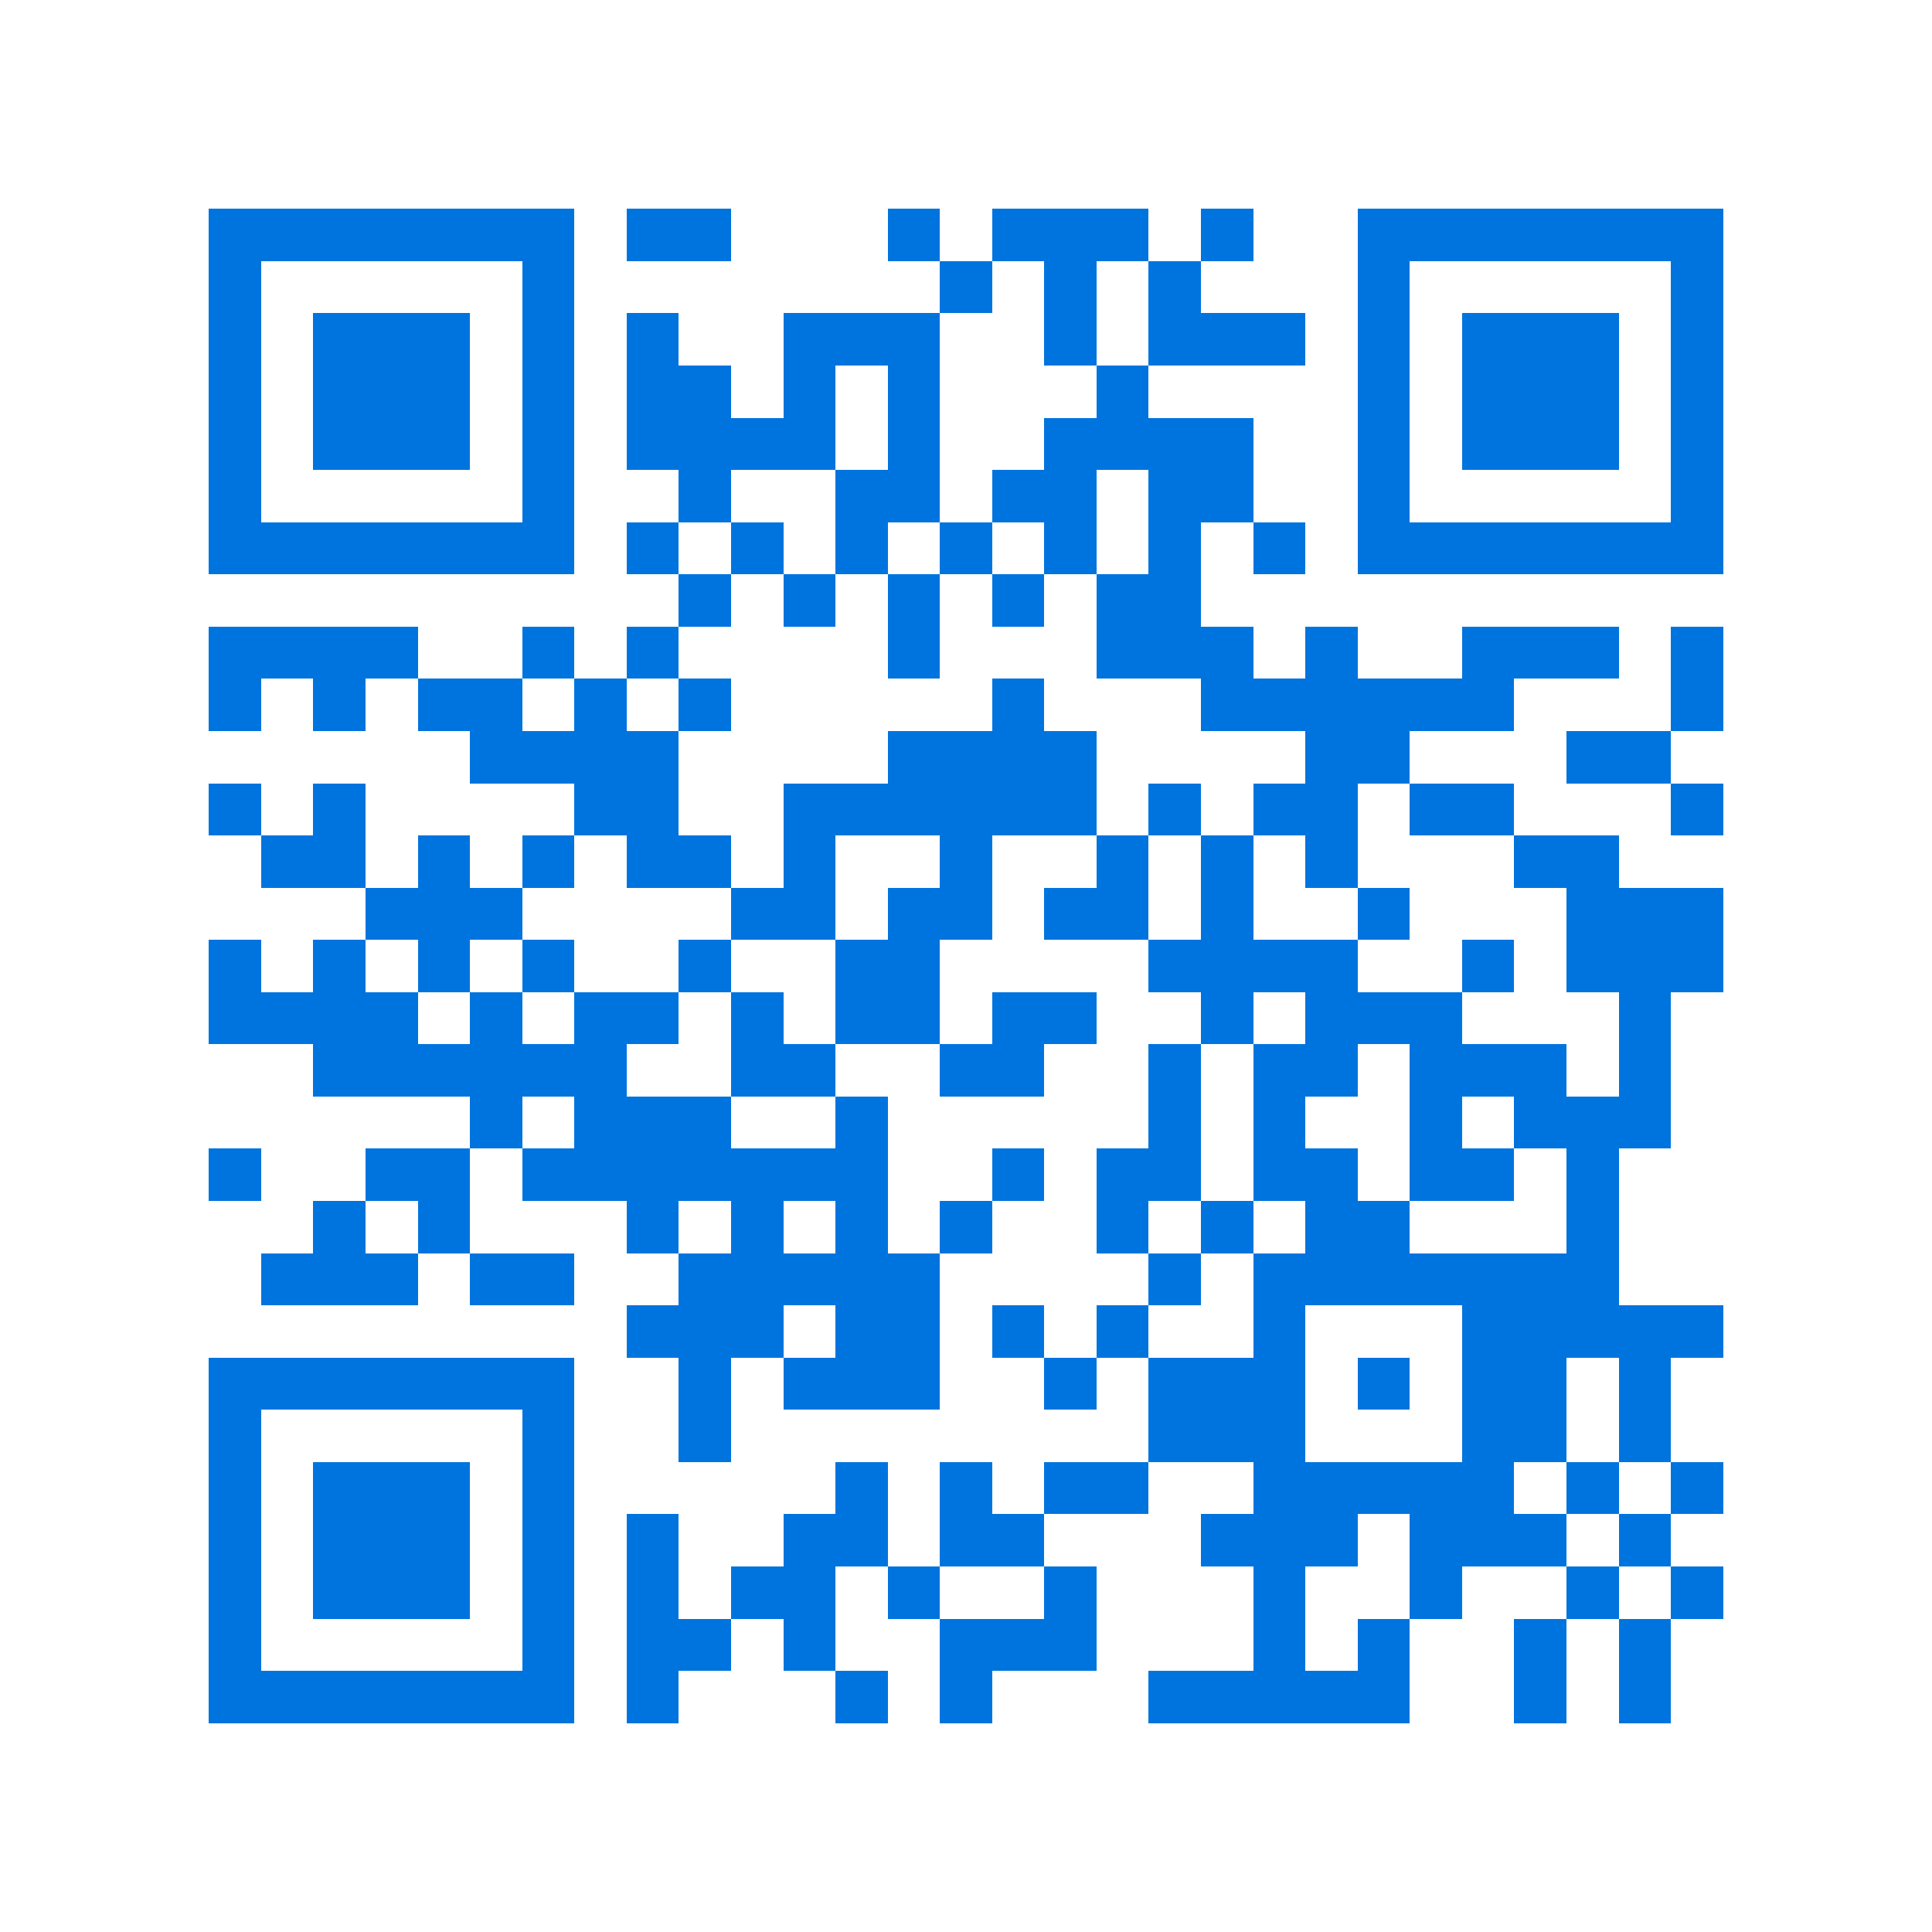 <svg xmlns="http://www.w3.org/2000/svg" viewBox="0 0 37 37" shape-rendering="crispEdges"><path fill="#ffffff" d="M0 0h37v37H0z"/><path stroke="#0074de" d="M4 4.5h7m1 0h2m3 0h1m1 0h3m1 0h1m2 0h7M4 5.5h1m5 0h1m7 0h1m1 0h1m1 0h1m3 0h1m5 0h1M4 6.5h1m1 0h3m1 0h1m1 0h1m2 0h3m2 0h1m1 0h3m1 0h1m1 0h3m1 0h1M4 7.5h1m1 0h3m1 0h1m1 0h2m1 0h1m1 0h1m3 0h1m4 0h1m1 0h3m1 0h1M4 8.5h1m1 0h3m1 0h1m1 0h4m1 0h1m2 0h4m2 0h1m1 0h3m1 0h1M4 9.5h1m5 0h1m2 0h1m2 0h2m1 0h2m1 0h2m2 0h1m5 0h1M4 10.5h7m1 0h1m1 0h1m1 0h1m1 0h1m1 0h1m1 0h1m1 0h1m1 0h7M13 11.5h1m1 0h1m1 0h1m1 0h1m1 0h2M4 12.5h4m2 0h1m1 0h1m4 0h1m3 0h3m1 0h1m2 0h3m1 0h1M4 13.5h1m1 0h1m1 0h2m1 0h1m1 0h1m5 0h1m3 0h6m3 0h1M9 14.5h4m4 0h4m4 0h2m3 0h2M4 15.5h1m1 0h1m4 0h2m2 0h6m1 0h1m1 0h2m1 0h2m3 0h1M5 16.5h2m1 0h1m1 0h1m1 0h2m1 0h1m2 0h1m2 0h1m1 0h1m1 0h1m3 0h2M7 17.5h3m4 0h2m1 0h2m1 0h2m1 0h1m2 0h1m3 0h3M4 18.5h1m1 0h1m1 0h1m1 0h1m2 0h1m2 0h2m4 0h4m2 0h1m1 0h3M4 19.5h4m1 0h1m1 0h2m1 0h1m1 0h2m1 0h2m2 0h1m1 0h3m3 0h1M6 20.5h6m2 0h2m2 0h2m2 0h1m1 0h2m1 0h3m1 0h1M9 21.5h1m1 0h3m2 0h1m5 0h1m1 0h1m2 0h1m1 0h3M4 22.5h1m2 0h2m1 0h7m2 0h1m1 0h2m1 0h2m1 0h2m1 0h1M6 23.5h1m1 0h1m3 0h1m1 0h1m1 0h1m1 0h1m2 0h1m1 0h1m1 0h2m3 0h1M5 24.5h3m1 0h2m2 0h5m4 0h1m1 0h7M12 25.5h3m1 0h2m1 0h1m1 0h1m2 0h1m3 0h5M4 26.5h7m2 0h1m1 0h3m2 0h1m1 0h3m1 0h1m1 0h2m1 0h1M4 27.5h1m5 0h1m2 0h1m8 0h3m3 0h2m1 0h1M4 28.5h1m1 0h3m1 0h1m5 0h1m1 0h1m1 0h2m2 0h5m1 0h1m1 0h1M4 29.5h1m1 0h3m1 0h1m1 0h1m2 0h2m1 0h2m3 0h3m1 0h3m1 0h1M4 30.5h1m1 0h3m1 0h1m1 0h1m1 0h2m1 0h1m2 0h1m3 0h1m2 0h1m2 0h1m1 0h1M4 31.5h1m5 0h1m1 0h2m1 0h1m2 0h3m3 0h1m1 0h1m2 0h1m1 0h1M4 32.5h7m1 0h1m3 0h1m1 0h1m3 0h5m2 0h1m1 0h1"/></svg>
